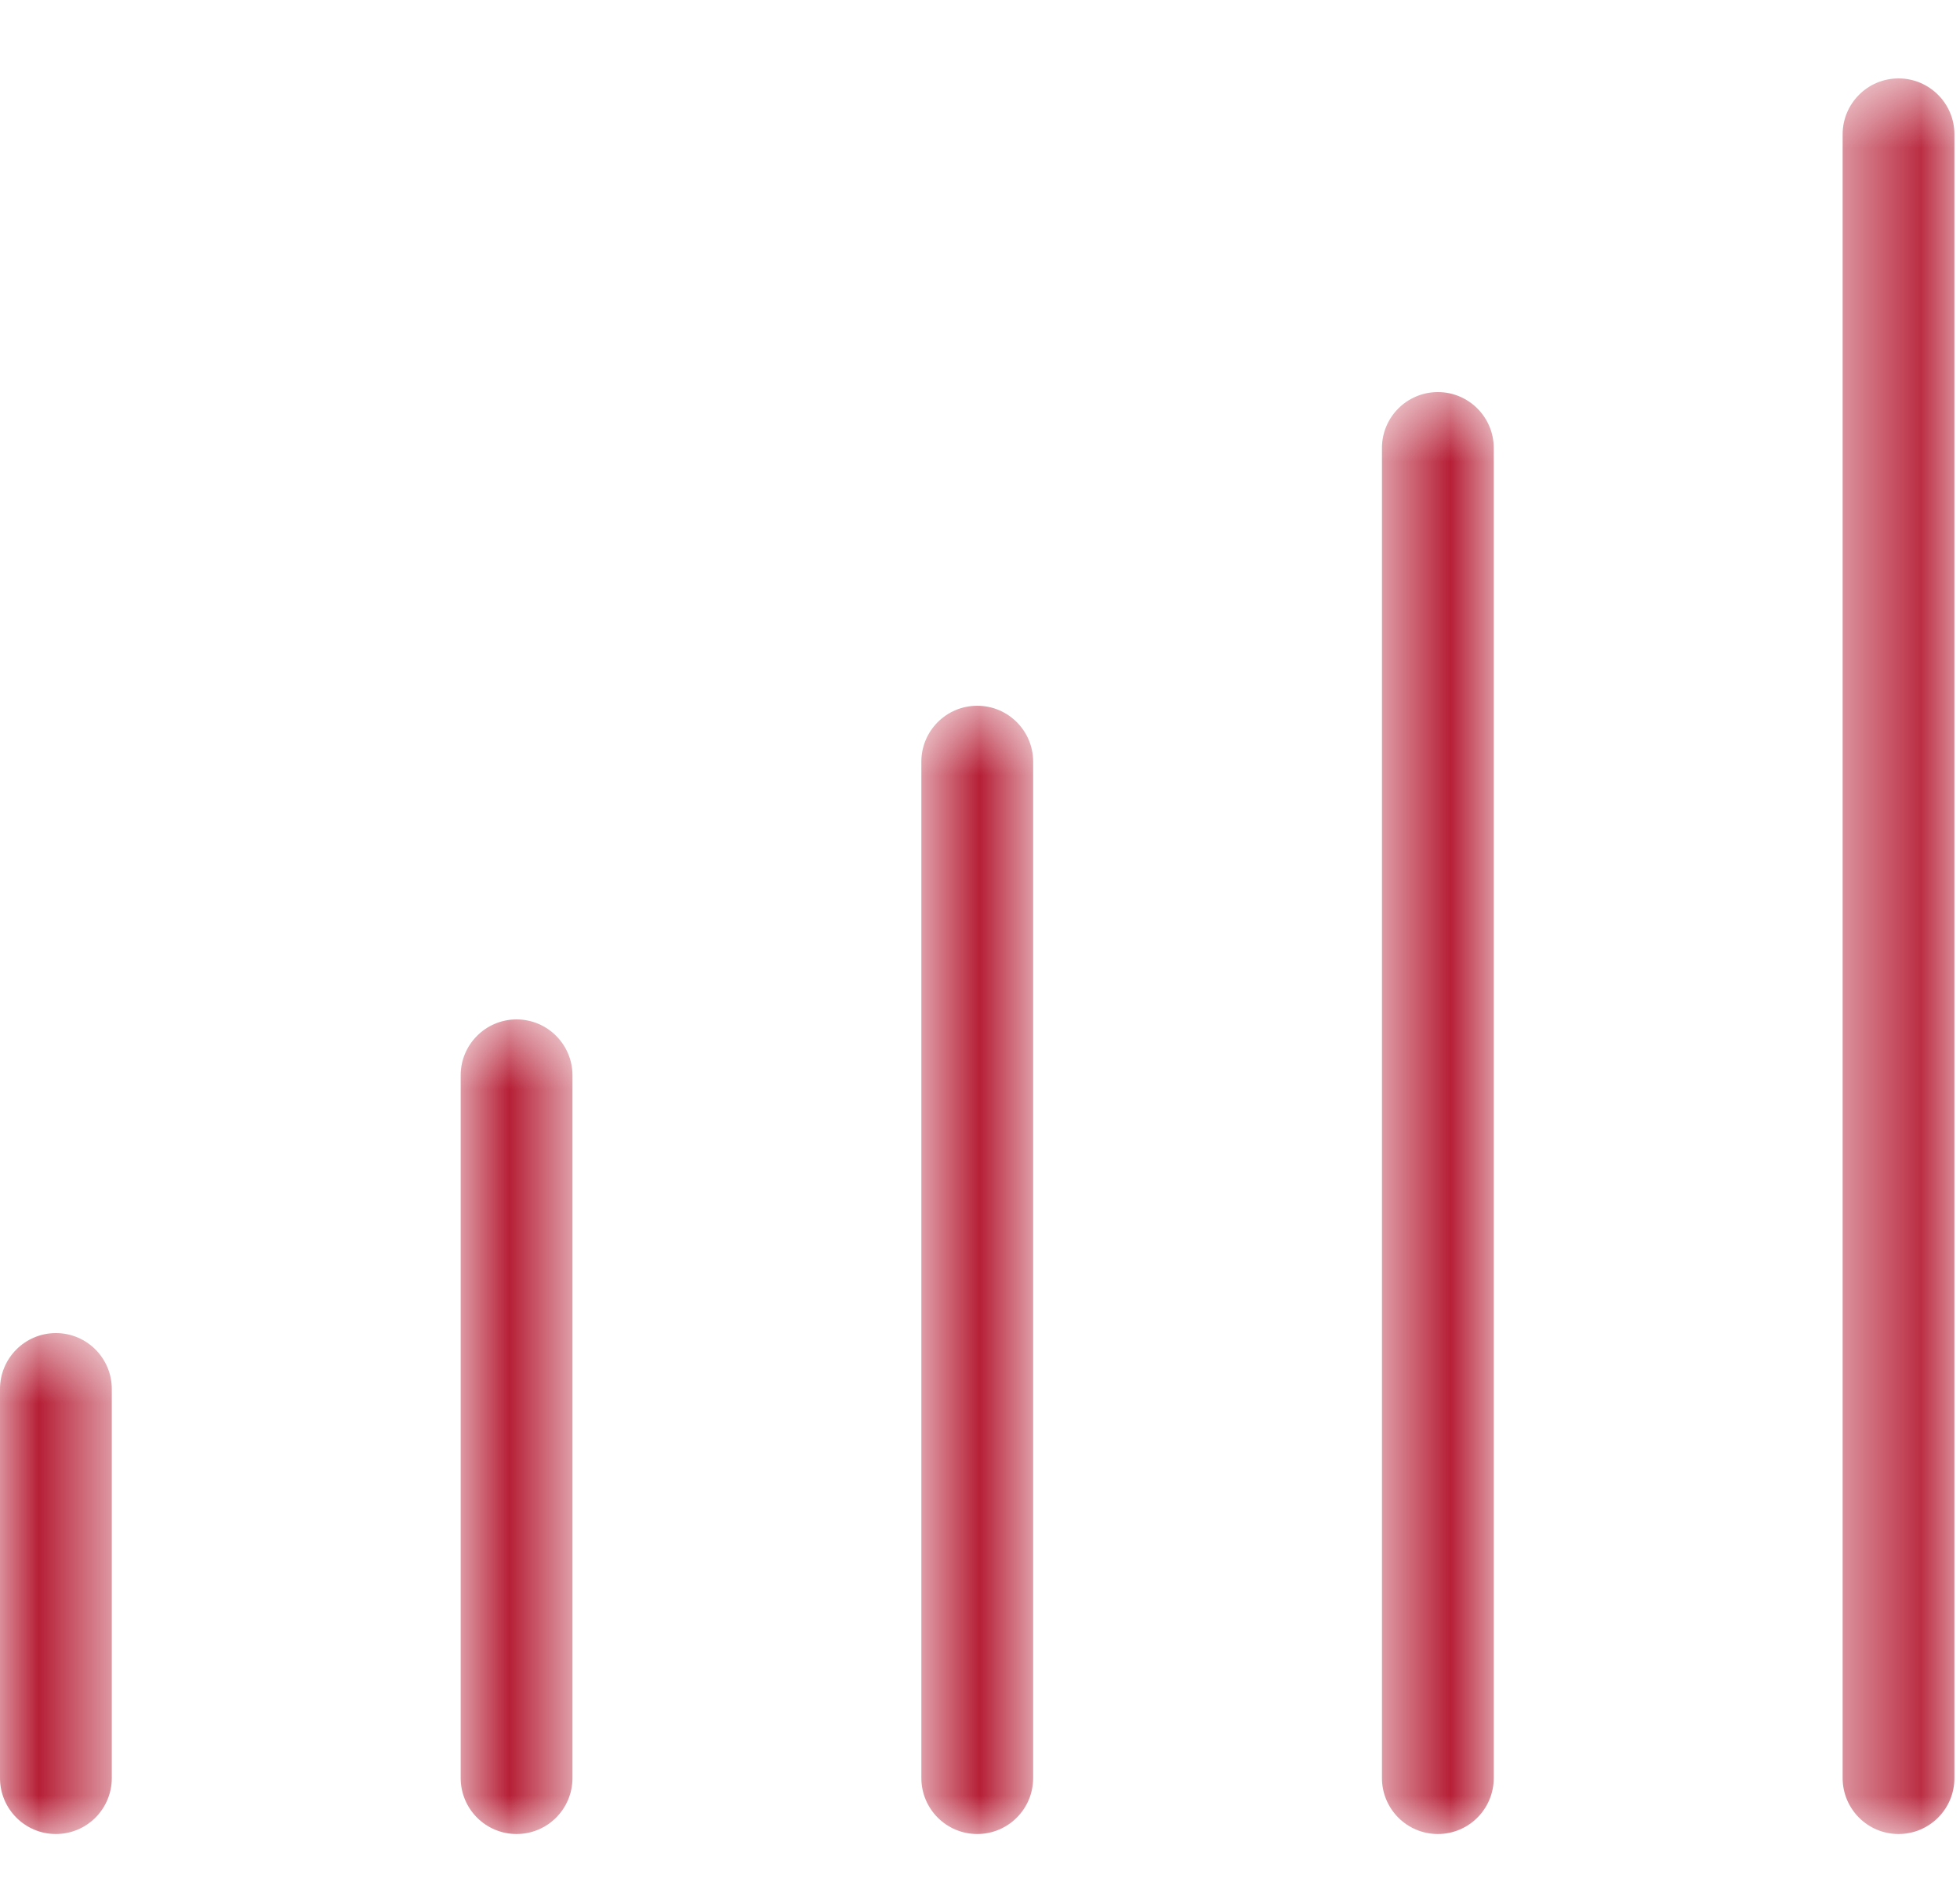 <?xml version="1.0" encoding="UTF-8"?>
<svg width="25px" height="24px" viewBox="0 0 25 24" version="1.1" xmlns="http://www.w3.org/2000/svg" xmlns:xlink="http://www.w3.org/1999/xlink">
    <title>Group 16</title>
    <defs>
        <polygon id="path-1" points="0.503 0.612 1.929 0.612 1.929 23 0.503 23"></polygon>
        <polygon id="path-3" points="0.752 0.612 2.178 0.612 2.178 15 0.752 15"></polygon>
        <polygon id="path-5" points="0 0.612 1.426 0.612 1.426 7 0 7"></polygon>
        <polygon id="path-7" points="0.876 0.612 2.302 0.612 2.302 11 0.876 11"></polygon>
        <polygon id="path-9" points="0.627 0.612 2.053 0.612 2.053 19 0.627 19"></polygon>
    </defs>
    <g id="Design" stroke="none" stroke-width="1" fill="none" fill-rule="evenodd">
        <g id="GCI+-red-(DT)" transform="translate(-575, -4426)">
            <g id="Group-16" transform="translate(575, 4426)">
                <g id="Group-3" transform="translate(23, 0.388)">
                    <mask id="mask-2" fill="white">
                        <use xlink:href="#path-1"></use>
                    </mask>
                    <g id="Clip-2"></g>
                    <path d="M1.216,23 L1.216,23 C0.822,23 0.503,22.681 0.503,22.286 L0.503,1.325 C0.503,0.932 0.822,0.612 1.216,0.612 C1.61,0.612 1.929,0.932 1.929,1.325 L1.929,22.286 C1.929,22.681 1.61,23 1.216,23" id="Fill-1" fill="#B61F36" mask="url(#mask-2)"></path>
                </g>
                <g id="Group-6" transform="translate(11, 8.388)">
                    <mask id="mask-4" fill="white">
                        <use xlink:href="#path-3"></use>
                    </mask>
                    <g id="Clip-5"></g>
                    <path d="M1.465,15 L1.465,15 C1.071,15 0.752,14.681 0.752,14.286 L0.752,1.325 C0.752,0.932 1.071,0.612 1.465,0.612 C1.859,0.612 2.178,0.932 2.178,1.325 L2.178,14.286 C2.178,14.681 1.859,15 1.465,15" id="Fill-4" fill="#B61F36" mask="url(#mask-4)"></path>
                </g>
                <g id="Group-9" transform="translate(0, 16.388)">
                    <mask id="mask-6" fill="white">
                        <use xlink:href="#path-5"></use>
                    </mask>
                    <g id="Clip-8"></g>
                    <path d="M0.713,7 L0.713,7 C0.319,7 0,6.681 0,6.286 L0,1.325 C0,0.932 0.319,0.612 0.713,0.612 C1.107,0.612 1.426,0.932 1.426,1.325 L1.426,6.286 C1.426,6.681 1.107,7 0.713,7" id="Fill-7" fill="#B61F36" mask="url(#mask-6)"></path>
                </g>
                <g id="Group-12" transform="translate(5, 12.388)">
                    <mask id="mask-8" fill="white">
                        <use xlink:href="#path-7"></use>
                    </mask>
                    <g id="Clip-11"></g>
                    <path d="M1.589,11 L1.589,11 C1.195,11 0.876,10.681 0.876,10.286 L0.876,1.325 C0.876,0.932 1.195,0.612 1.589,0.612 C1.983,0.612 2.302,0.932 2.302,1.325 L2.302,10.286 C2.302,10.681 1.983,11 1.589,11" id="Fill-10" fill="#B61F36" mask="url(#mask-8)"></path>
                </g>
                <g id="Group-15" transform="translate(17, 4.388)">
                    <mask id="mask-10" fill="white">
                        <use xlink:href="#path-9"></use>
                    </mask>
                    <g id="Clip-14"></g>
                    <path d="M1.34,19 L1.34,19 C0.946,19 0.627,18.681 0.627,18.286 L0.627,1.325 C0.627,0.932 0.946,0.612 1.34,0.612 C1.734,0.612 2.053,0.932 2.053,1.325 L2.053,18.286 C2.053,18.681 1.734,19 1.34,19" id="Fill-13" fill="#B61F36" mask="url(#mask-10)"></path>
                </g>
            </g>
        </g>
    </g>
</svg>